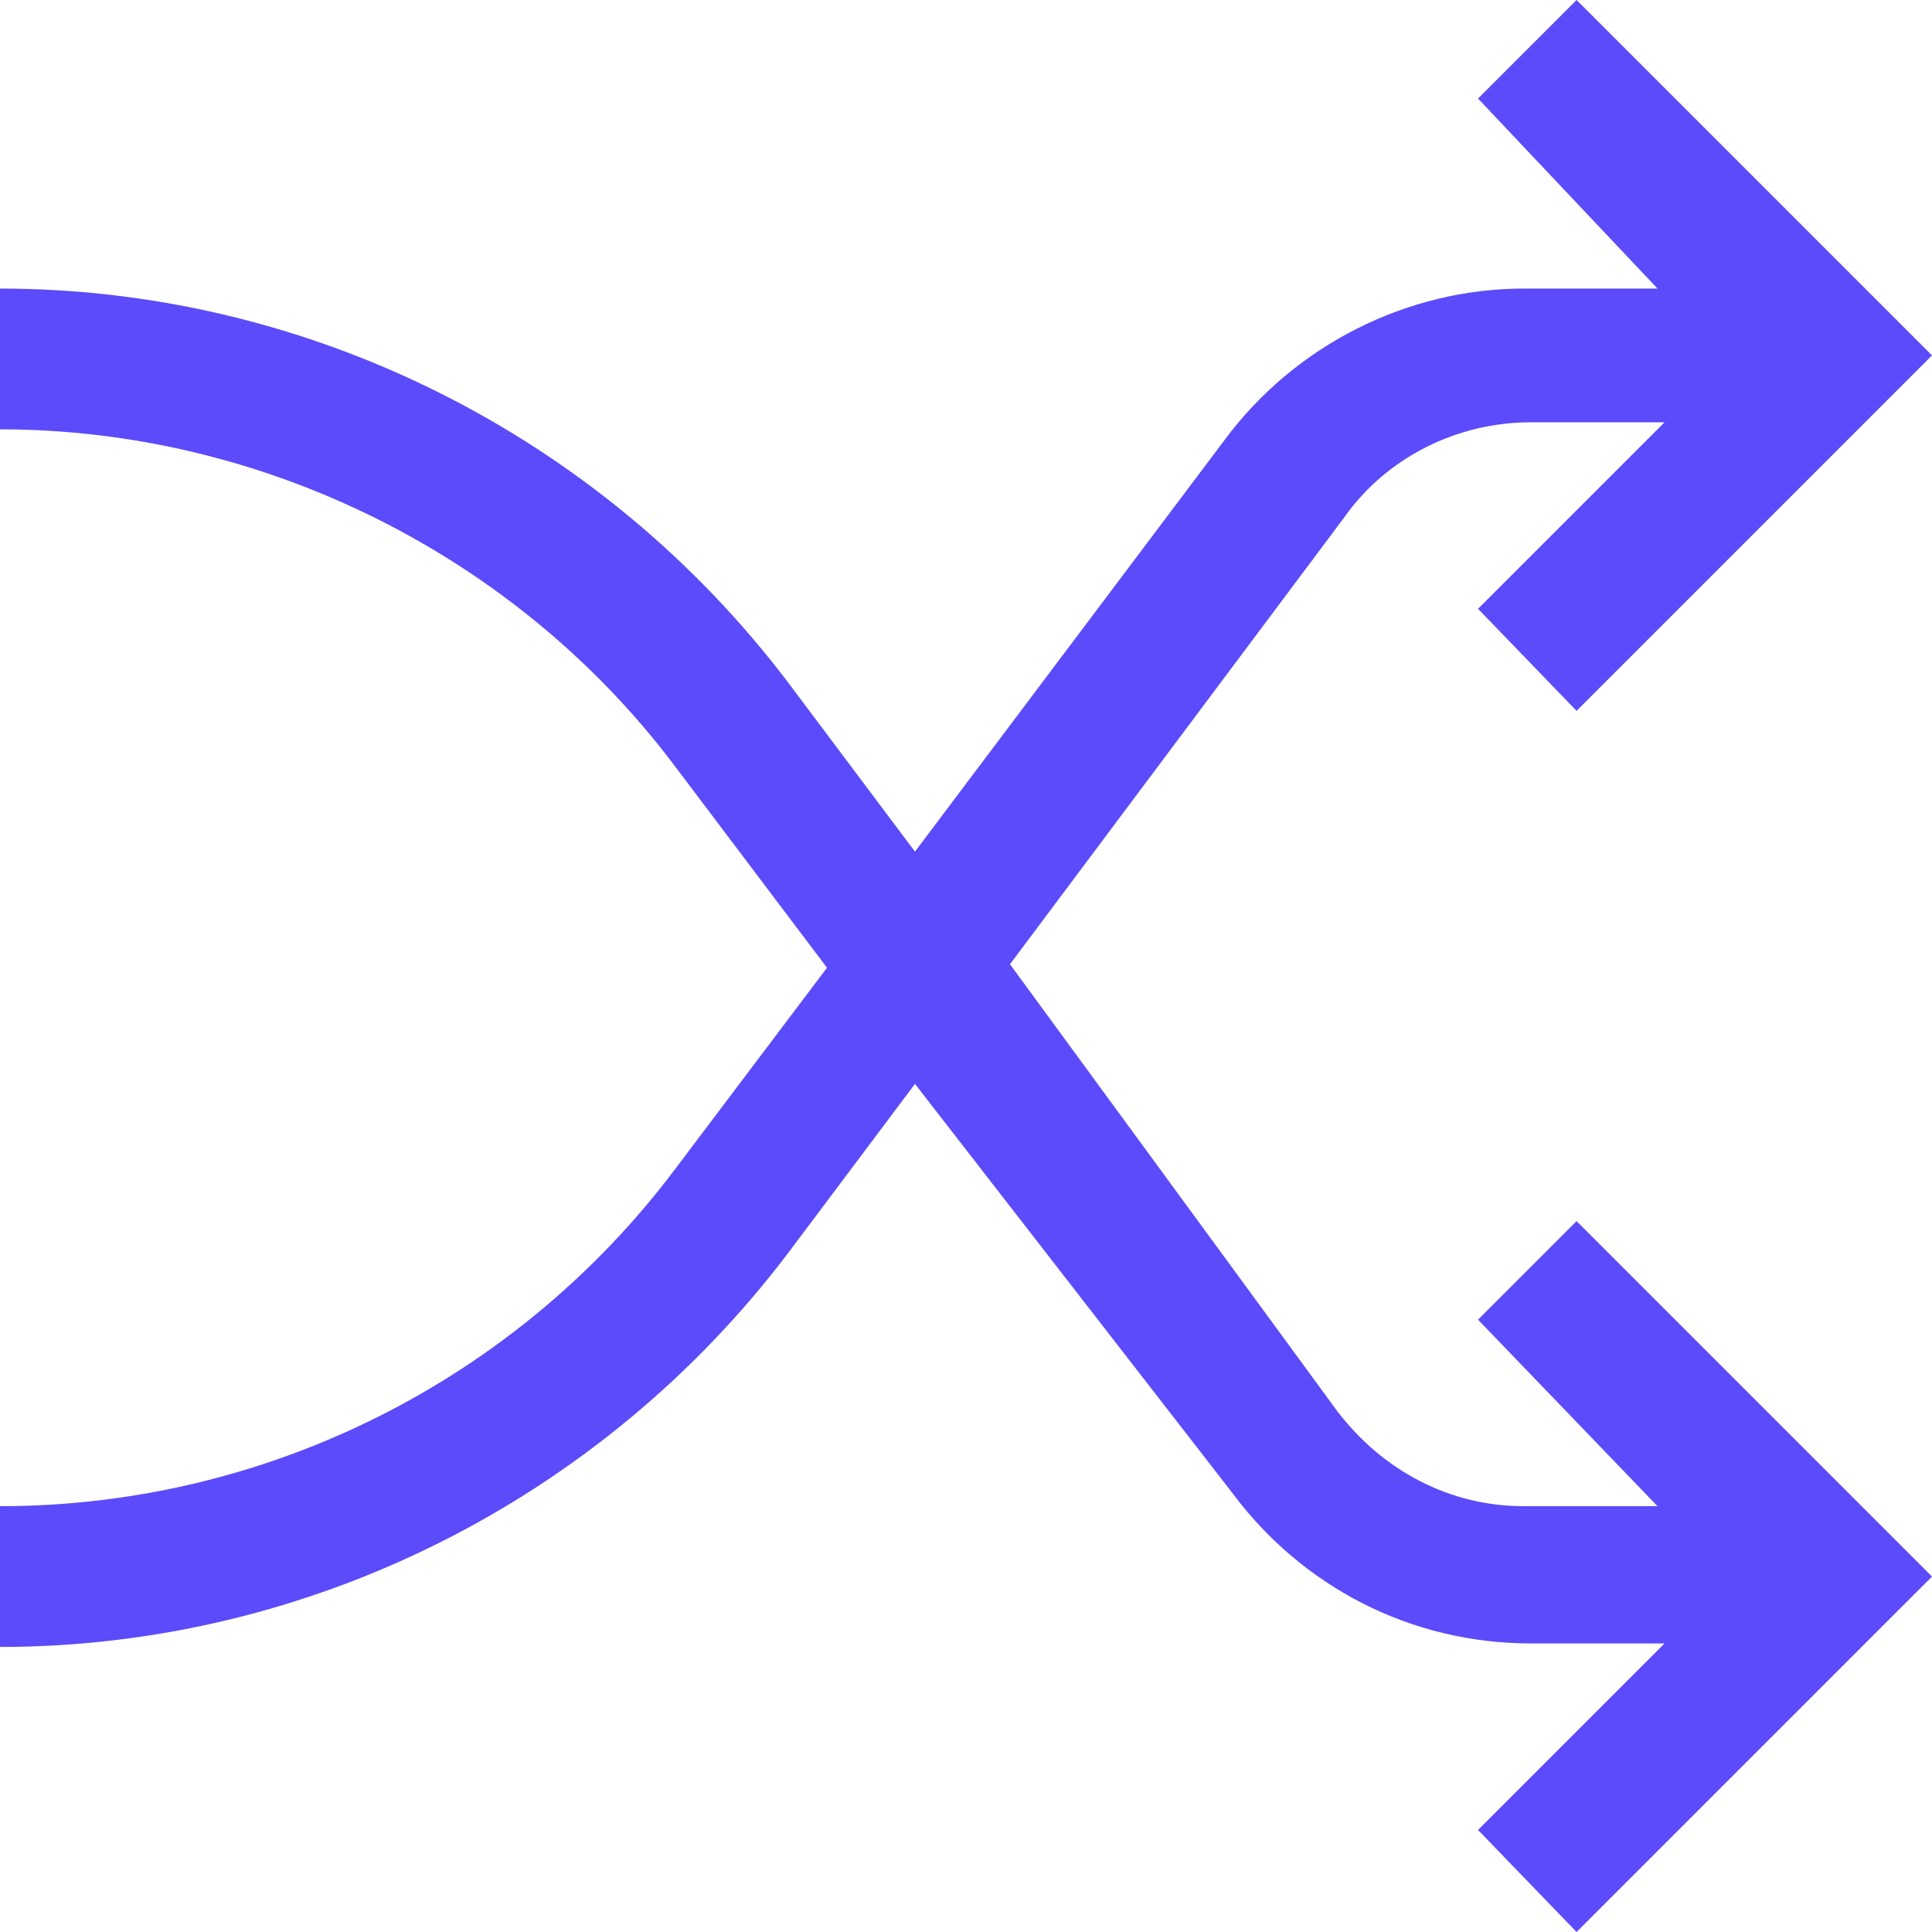 <svg xmlns="http://www.w3.org/2000/svg" x="0px" y="0px"
	 viewBox="0 0 54.9 54.9" style="enable-background:new 0 0 54.9 54.9;" xml:space="preserve">
<path fill="#5c4bfa" d="M44.8,34.7l10.1,10.1L44.8,54.9L42,52l5.3-5.3h-3.8c-3.4,0-6.5-1.6-8.5-4.3L26,30.8l-3.6,4.8
	C17.1,42.6,8.8,46.8,0,46.8v-4c7.6,0,14.7-3.6,19.2-9.6l4.3-5.7l-4.3-5.7c-4.5-6-11.7-9.6-19.2-9.6v-4c8.8,0,17.1,4.2,22.4,11.2
	l3.6,4.8l8.8-11.7c2-2.7,5.2-4.3,8.5-4.3h3.8L42,2.8L44.8,0l10.1,10.1L44.8,20.2L42,17.3l5.3-5.3h-3.8c-2.1,0-4.1,1-5.3,2.7
	l-9.5,12.7L38,40.1c1.3,1.7,3.2,2.7,5.3,2.7h3.8L42,37.5L44.8,34.7z"/>
</svg>
